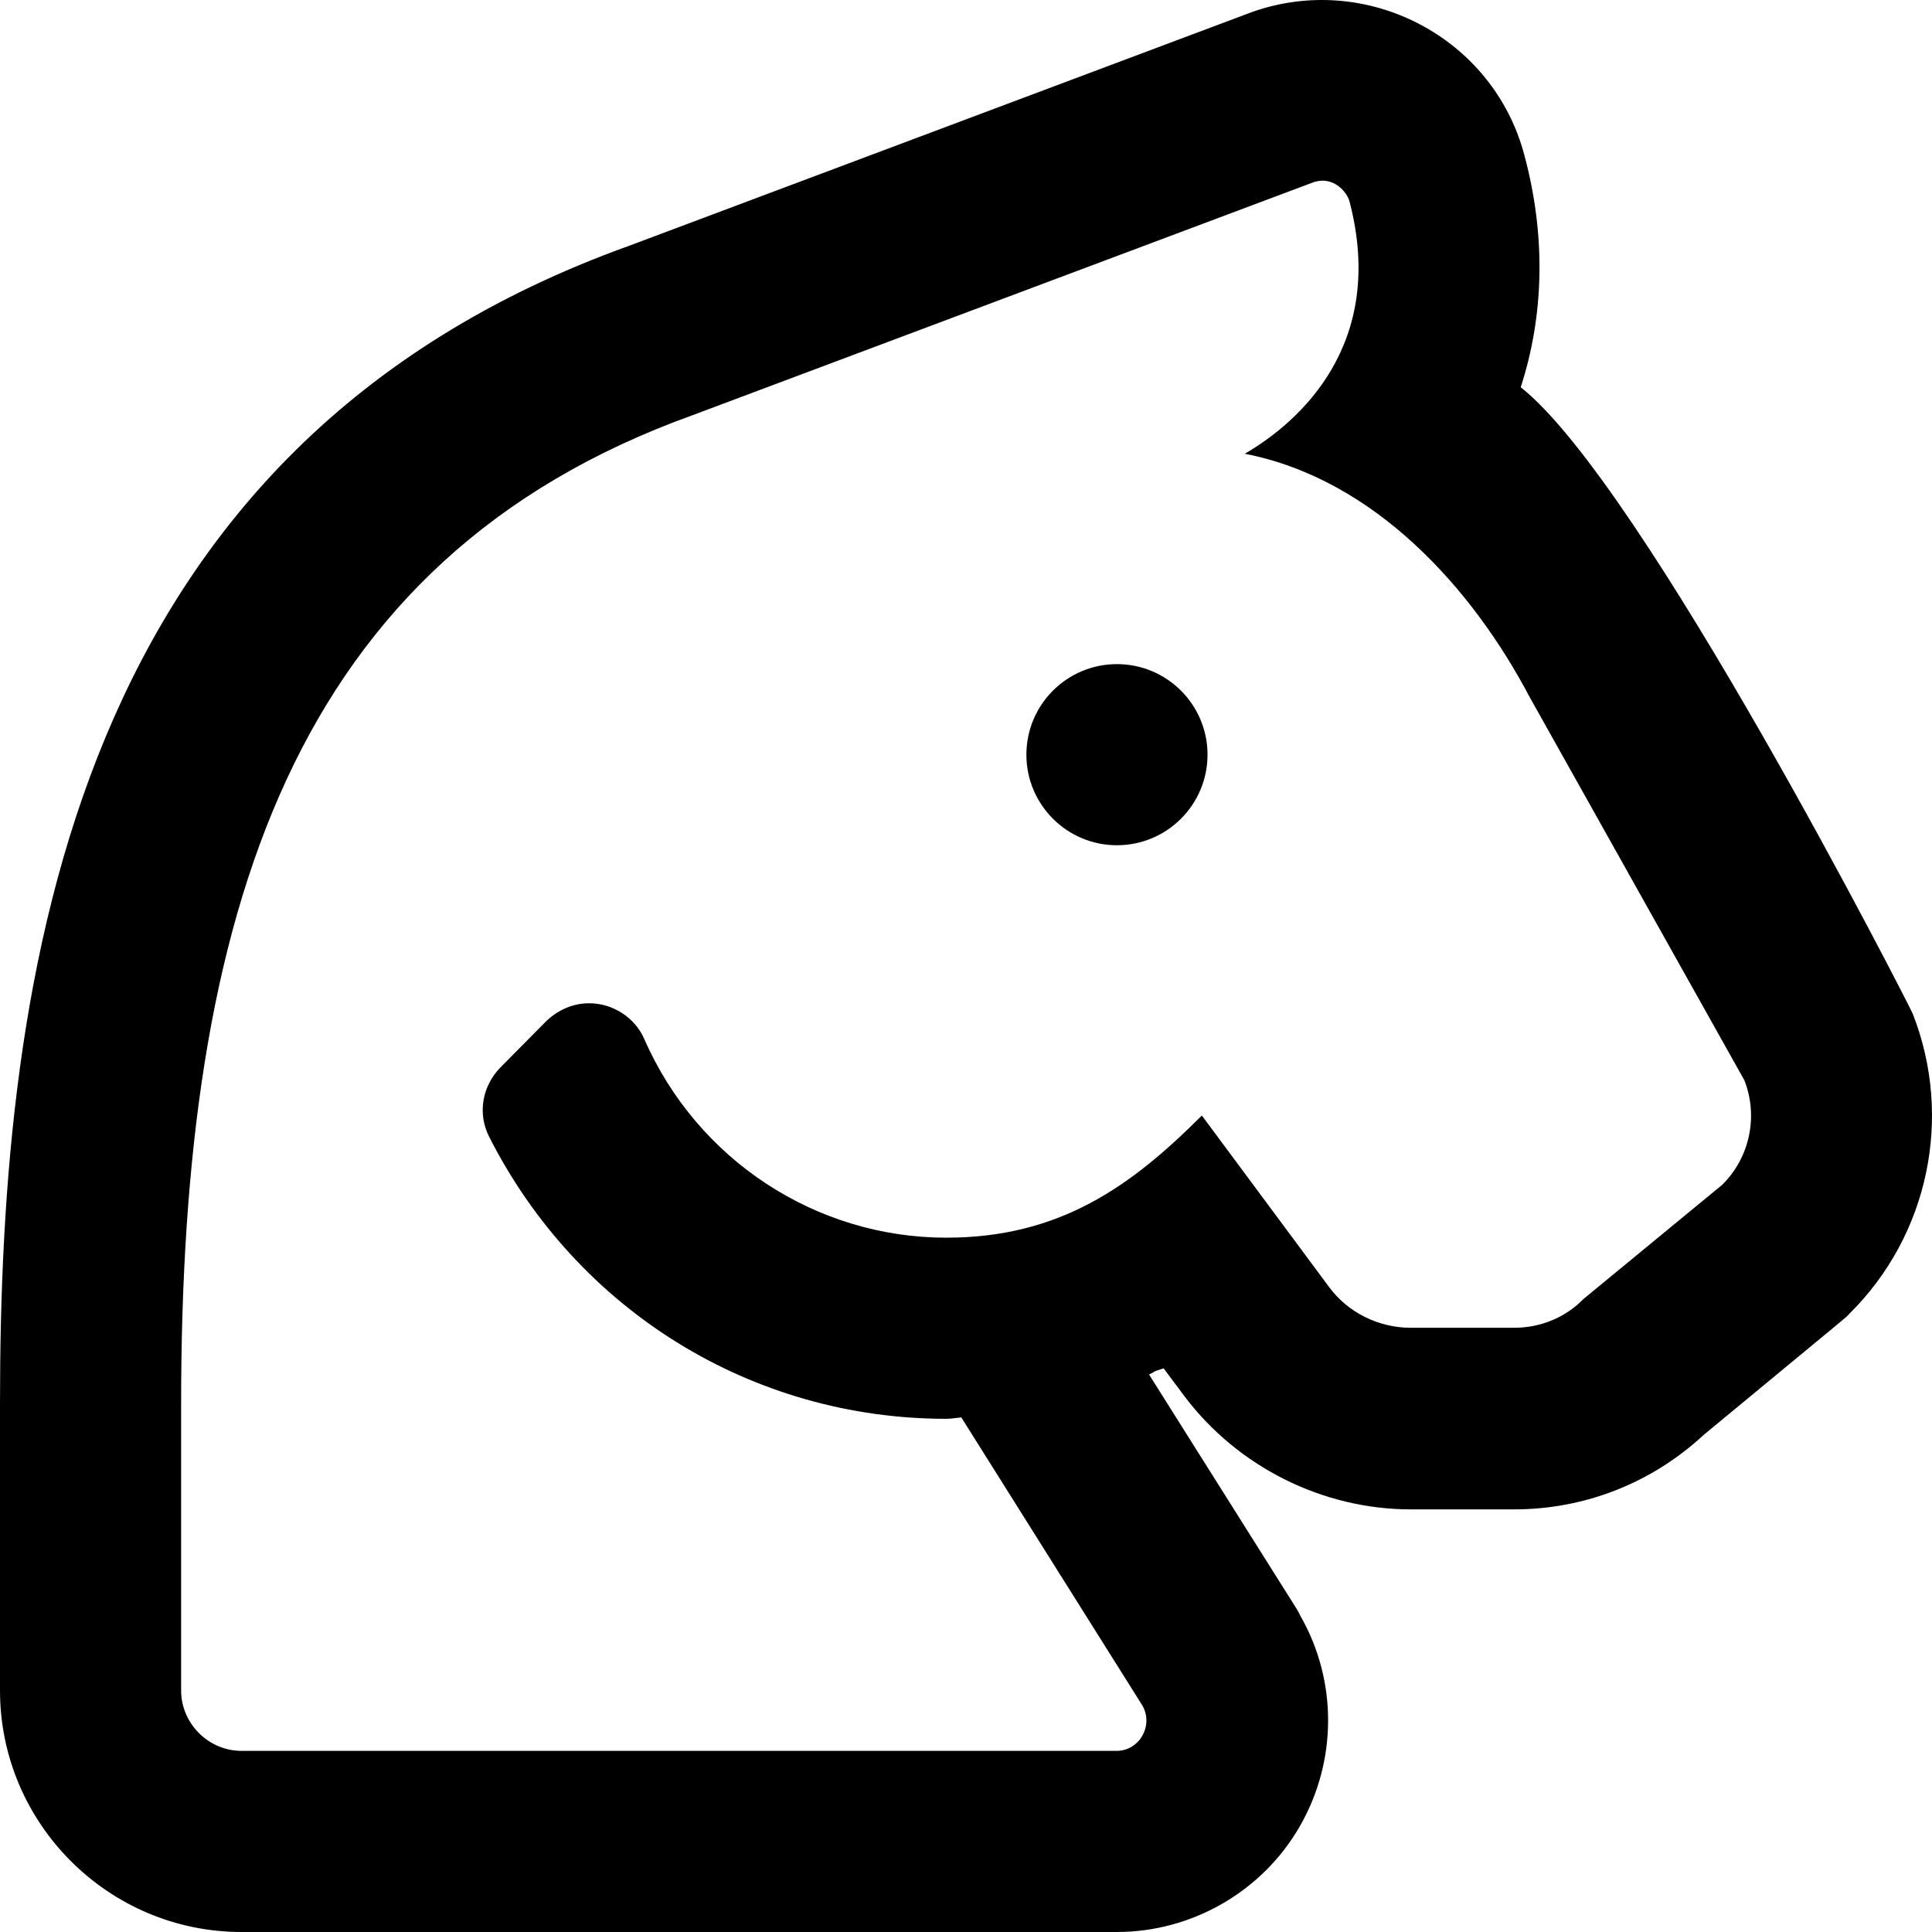<svg xmlns="http://www.w3.org/2000/svg" viewBox="0 0 512 512"><!-- Font Awesome Pro 6.0.0-alpha2 by @fontawesome - https://fontawesome.com License - https://fontawesome.com/license (Commercial License) --><path d="M506.885 268.624C506.135 266.749 435.509 128.249 403.008 102.624C409.133 83.749 409.758 62.749 404.008 41.249C395.758 9.749 362.006 -7.626 331.631 3.249L166.753 65.124C19 118.249 0 256.999 0 372V448C0 483.25 28.751 512 64.001 512H296.006C315.881 512 334.507 501.25 344.382 484.125C354.382 466.875 354.507 445.5 344.632 428.25L344.132 427.25L343.632 426.375L304.506 364.25C306.756 363.25 304.756 363.75 308.381 362.625L313.881 370C328.006 388.75 350.507 400 373.882 400H401.258C420.008 400 437.759 393 451.509 380.25C494.26 344.875 488.26 350 490.26 348C511.135 327.249 517.635 295.999 506.885 268.624ZM456.384 313.999L419.633 344.25C414.758 349.25 408.133 351.875 401.258 351.875H373.882C365.382 351.875 357.257 347.875 352.257 341.125L318.506 295.624C299.881 314.249 281.005 327.999 250.755 327.999C216.254 327.999 184.754 307.374 170.753 275.374C168.253 269.624 162.378 265.874 156.128 265.874C151.878 265.874 147.878 267.624 144.753 270.624L132.753 282.749C127.753 287.749 126.502 295.124 129.628 301.249C153.003 347.375 199.379 376 250.755 376C252.13 376 253.38 375.75 254.755 375.625L302.756 452C305.756 457.25 302.005 464 295.881 464H64.001C55.251 464 48.001 456.75 48.001 448V372C48.001 242.124 77.251 148.249 183.629 109.999L347.882 48.374C353.382 46.374 357.007 50.999 357.632 53.374C367.507 91.124 344.507 111.749 329.881 120.249C364.507 126.999 390.383 156.249 405.383 184.749L462.259 286.249C466.008 295.749 463.759 306.749 456.384 313.999ZM296.006 175.999C282.756 175.999 272.005 186.749 272.005 199.999C272.005 213.249 282.756 223.999 296.006 223.999C309.256 223.999 320.006 213.249 320.006 199.999C320.006 186.749 309.256 175.999 296.006 175.999Z"/></svg>